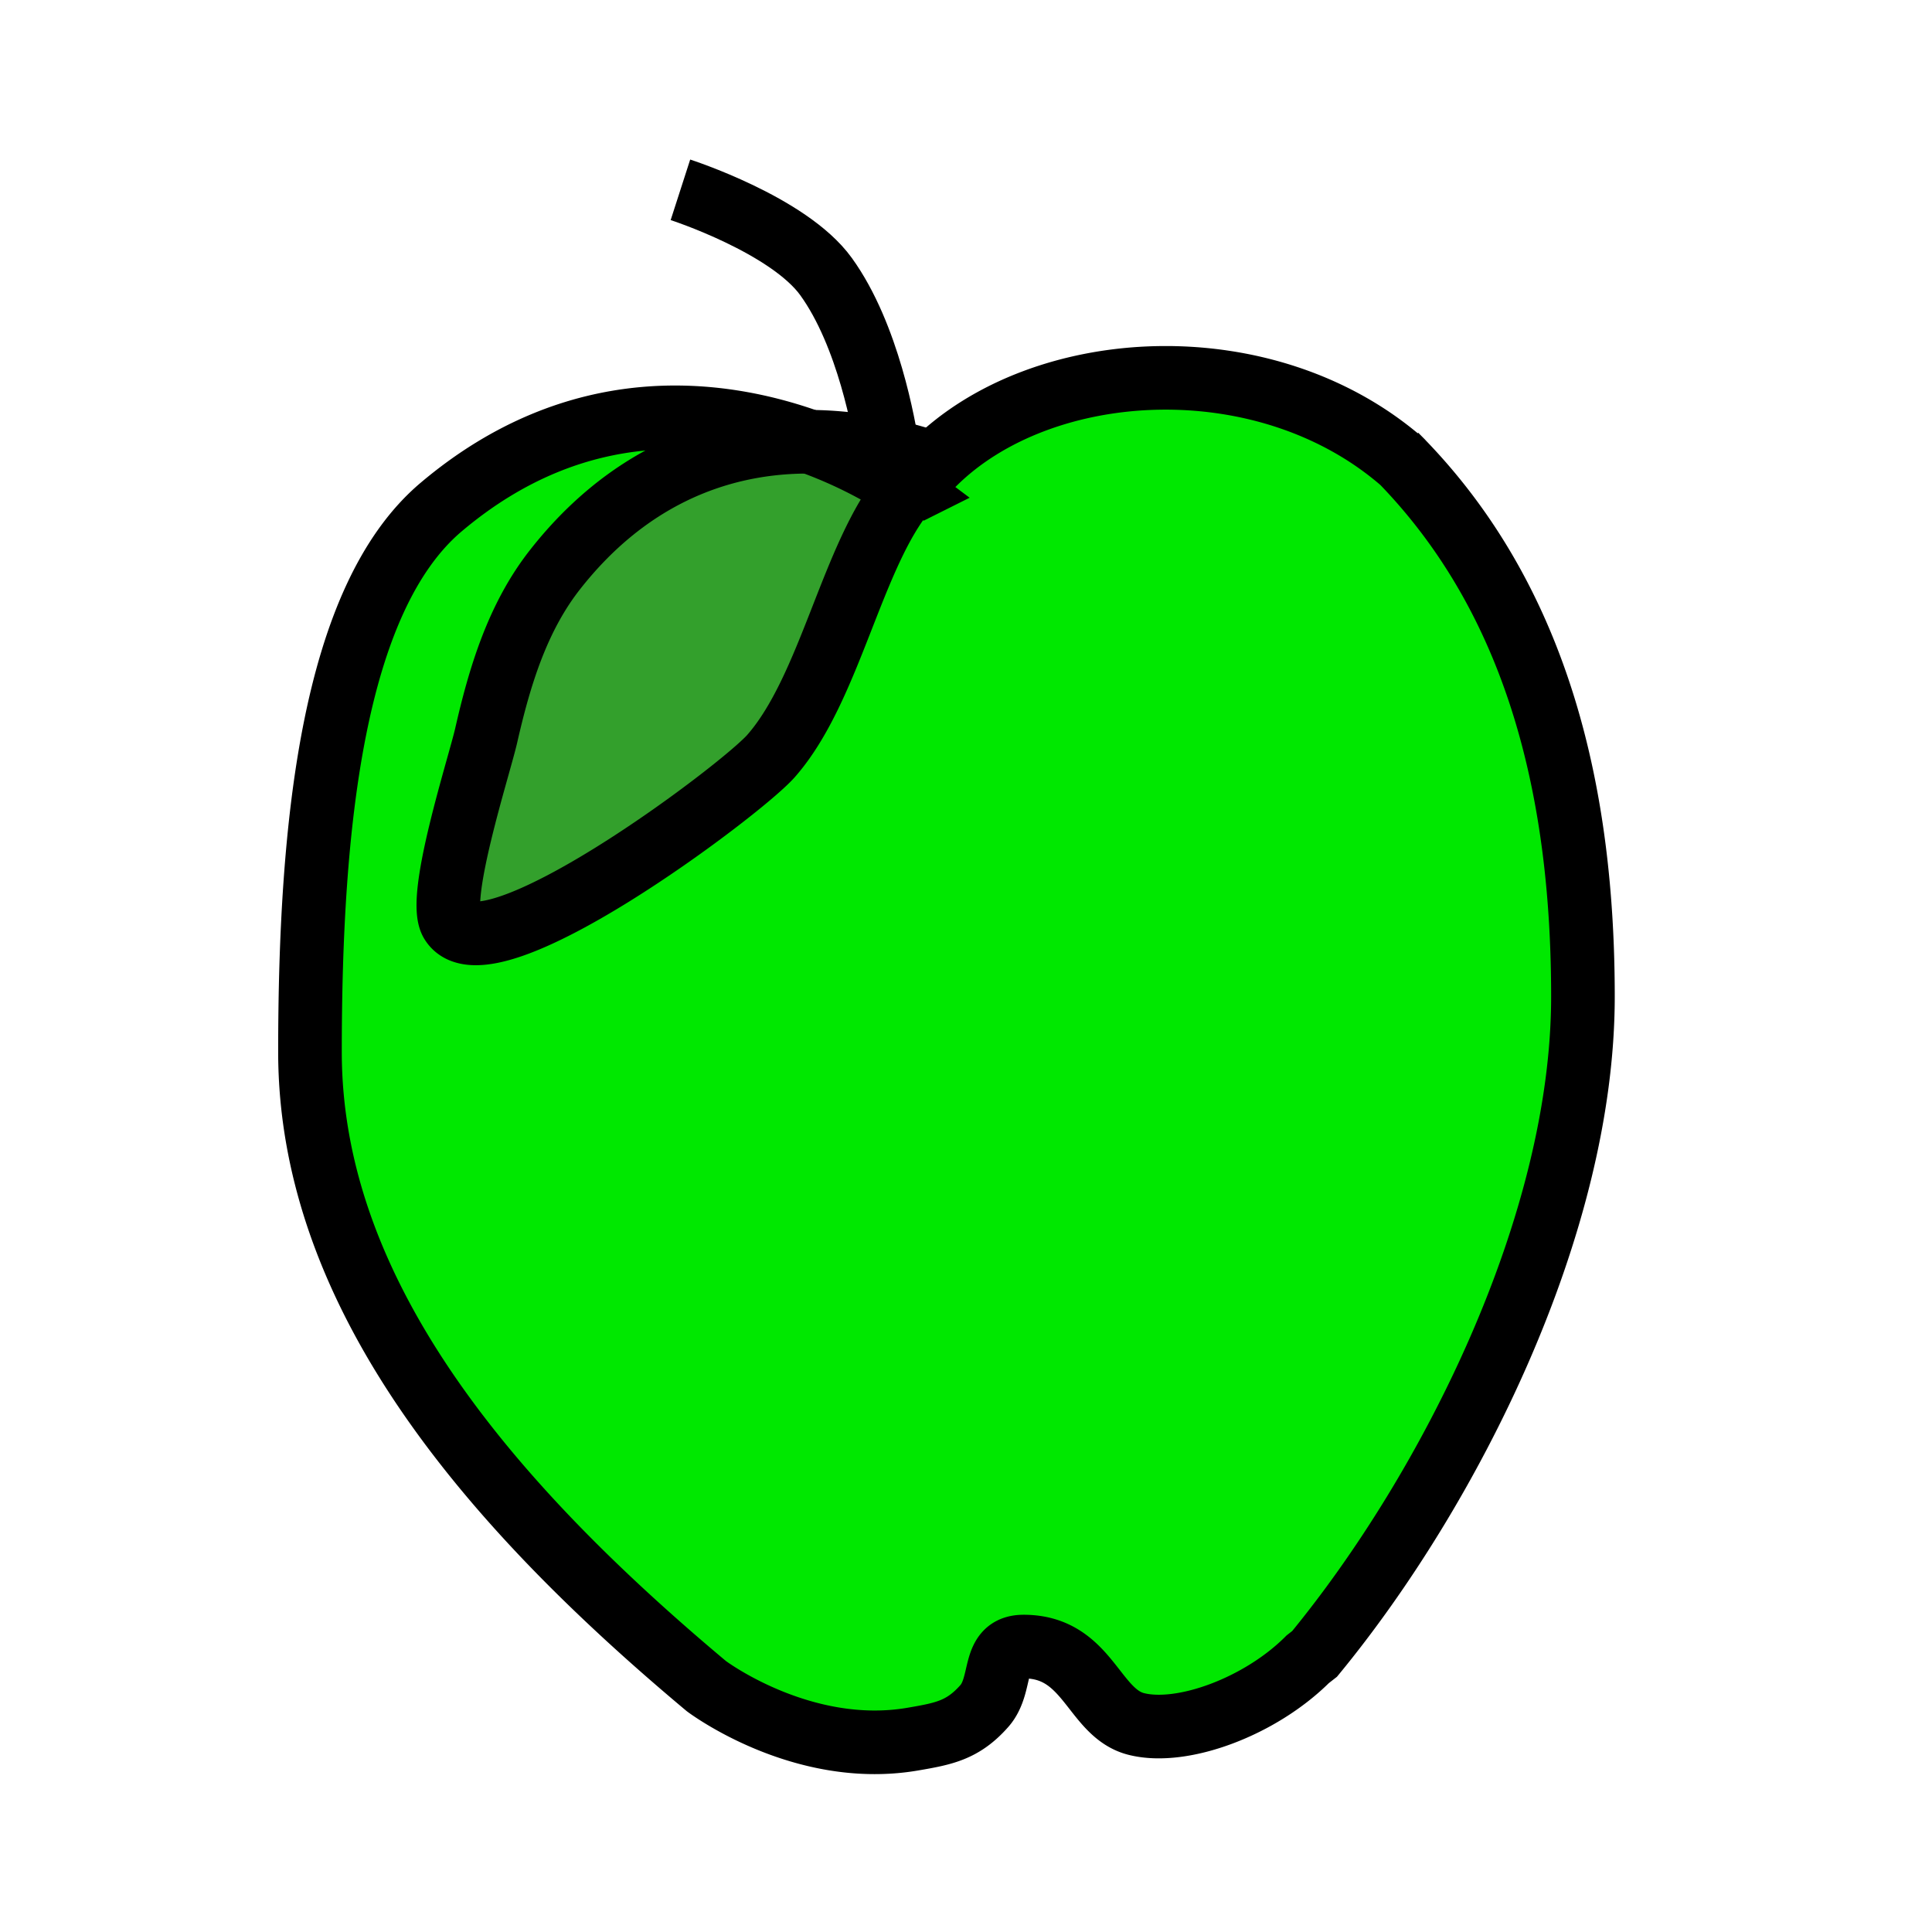 <svg xmlns="http://www.w3.org/2000/svg" width="850.394" height="850.394" viewBox="0 0 850.394 850.394" overflow="visible"><path fill="none" d="M368 368.25h113.386v113.386H368z"/><path d="M411.121 203.977c47.673-47.333 146.17-52.798 206.136-.647.018 0 .018.017.034.034 60.732 62.775 79.462 147.838 79.462 235.268 0 100.795-58.588 216.931-118.111 289.343l-3.03 2.367c-20.857 20.856-55.25 33.627-75.494 28.484-19.053-4.835-21.011-34.069-49.563-34.069-14.489 0-8.769 16.566-17.315 26.203-9.416 10.642-17.775 12.191-31.481 14.541-48.831 8.359-90.818-23.31-90.818-23.31-96.947-81.146-174.501-173.19-174.501-279.212 0-99.093 9.892-199.343 57.736-239.78 60.188-50.857 122.197-43.127 162.26-28.757-42.515-.205-81.828 17.605-112.186 56.356-16.618 21.181-24.416 47.35-30.256 72.991-3.167 13.723-21.776 71.221-15.29 82.151 15.528 25.812 127.083-57.787 140.654-73.145 26.169-29.728 35.584-88.604 59.506-117.089.919.63 1.396.987 1.396.987a92.498 92.498 0 0 1 8.445-10.232 41.633 41.633 0 0 1 2.416-2.484z" fill="#00e800"/><path d="M398.862 215.708c-23.922 28.485-33.337 87.361-59.506 117.089-13.57 15.358-125.125 98.956-140.654 73.145-6.487-10.931 12.123-68.428 15.29-82.151 5.84-25.641 13.638-51.811 30.256-72.991 30.357-38.751 69.671-56.561 112.186-56.356 22.337 8.017 37.865 18.114 42.428 21.264z" fill="#33a02c"/><g fill="none" stroke="#000" stroke-width="28"><path d="M299.498 83.551s47.656 15.375 64.121 38.224c18.609 25.795 25.641 66.453 27.157 76.567.221 1.498.323 2.333.323 2.333"/><path d="M411.666 204.147a6.325 6.325 0 0 0-.545-.17c-6.811-2.282-13.604-4.171-20.346-5.636-11.595-2.52-23.087-3.848-34.342-3.899-42.515-.205-81.828 17.605-112.186 56.356-16.618 21.181-24.416 47.35-30.256 72.991-3.167 13.723-21.776 71.221-15.29 82.151 15.528 25.812 127.083-57.787 140.654-73.145 26.169-29.728 35.584-88.604 59.506-117.089 3.014-3.609 6.283-6.742 9.841-9.245.034-.034.051-.051.085-.068"/><path d="M617.291 203.364c60.732 62.775 79.462 147.838 79.462 235.268 0 100.795-58.588 216.931-118.111 289.343l-3.03 2.367c-20.857 20.856-55.25 33.627-75.494 28.484-19.053-4.835-21.011-34.069-49.563-34.069-14.489 0-8.769 16.566-17.315 26.203-9.416 10.642-17.775 12.191-31.481 14.541-48.831 8.359-90.818-23.31-90.818-23.31-96.947-81.146-174.501-173.19-174.501-279.212 0-99.093 9.892-199.343 57.736-239.78 60.188-50.857 122.197-43.127 162.26-28.757 22.338 8.019 37.866 18.116 42.429 21.266.919.63 1.396.987 1.396.987a92.498 92.498 0 0 1 8.445-10.232 41.393 41.393 0 0 1 2.417-2.486c47.673-47.333 146.17-52.798 206.136-.647.015 0 .015.017.032.034.068.051.119.102.188.153l-3.116-3.133c.971.971 1.941 1.958 2.895 2.946"/></g><path fill="none" d="M0 0h850.394v850.394H0z"/><path fill="none" d="M0 0h850.394v850.394H0z"/></svg>